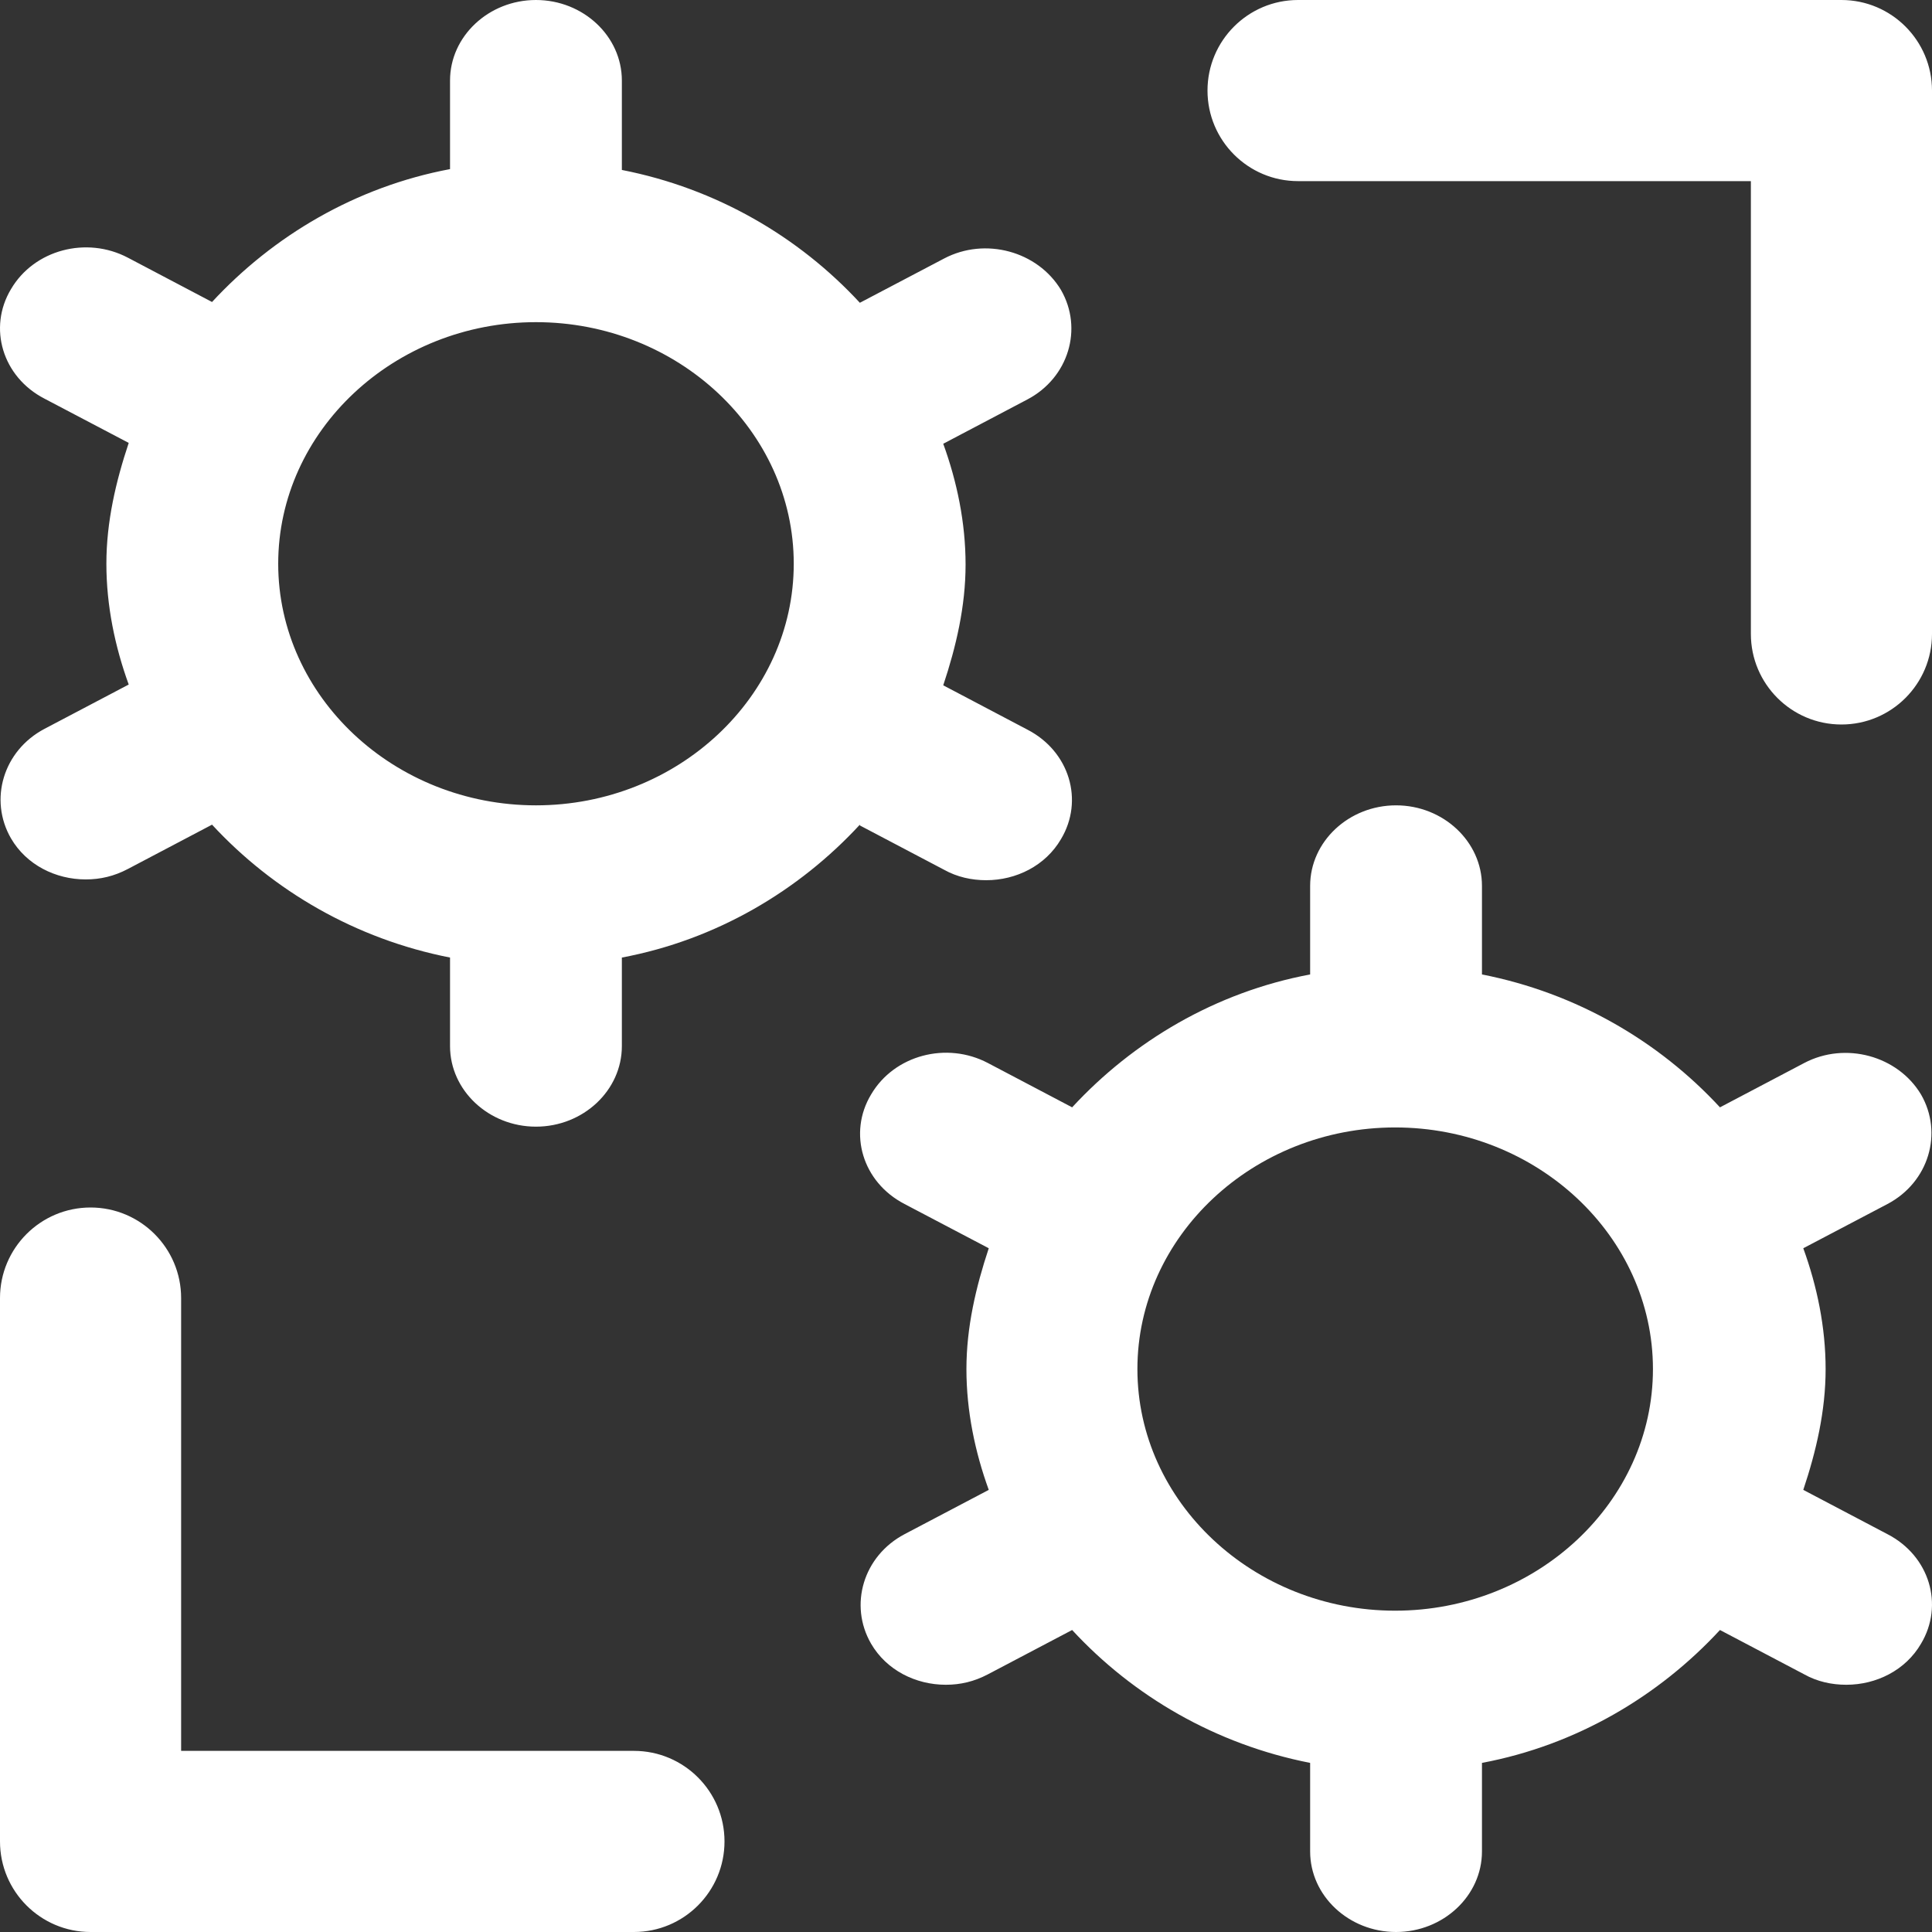 <svg width="32" height="32" viewBox="0 0 32 32" fill="none" xmlns="http://www.w3.org/2000/svg">
<rect x="0" y="0" width="32" height="32" fill="#333333" stroke="none"/>
<path fill-rule="evenodd" clip-rule="evenodd" d="M31.263 25.411L29.868 24.677C30.082 24.037 30.238 23.37 30.238 22.676C30.238 21.983 30.096 21.302 29.868 20.675L31.263 19.942C31.946 19.581 32.188 18.768 31.818 18.128C31.434 17.487 30.566 17.247 29.883 17.607L28.488 18.341C27.477 17.247 26.111 16.447 24.546 16.14V14.673C24.546 13.939 23.905 13.339 23.123 13.339C22.34 13.339 21.7 13.939 21.7 14.673V16.14C20.134 16.433 18.768 17.247 17.758 18.341L16.363 17.607C15.68 17.247 14.812 17.474 14.428 18.128C14.043 18.768 14.285 19.581 14.982 19.942L16.377 20.675C16.164 21.316 16.007 21.983 16.007 22.676C16.007 23.37 16.149 24.05 16.377 24.677L14.982 25.411C14.299 25.771 14.057 26.584 14.428 27.225C14.684 27.665 15.168 27.905 15.666 27.905C15.908 27.905 16.135 27.852 16.363 27.732L17.758 26.998C18.768 28.092 20.134 28.892 21.7 29.199V30.666C21.7 31.4 22.34 32 23.123 32C23.905 32 24.546 31.4 24.546 30.666V29.199C26.111 28.905 27.477 28.092 28.488 26.998L29.883 27.732C30.096 27.852 30.338 27.905 30.58 27.905C31.078 27.905 31.562 27.665 31.818 27.225C32.202 26.584 31.96 25.771 31.263 25.411ZM23.108 26.678C20.76 26.678 18.839 24.877 18.839 22.676C18.839 20.475 20.76 18.674 23.108 18.674C25.457 18.674 27.378 20.475 27.378 22.676C27.378 24.877 25.457 26.678 23.108 26.678ZM14.242 13.672L15.637 14.406C15.851 14.526 16.093 14.579 16.334 14.579C16.832 14.579 17.316 14.339 17.573 13.899C17.957 13.259 17.715 12.445 17.017 12.085L15.623 11.351C15.836 10.711 15.993 10.044 15.993 9.351C15.993 8.657 15.851 7.977 15.623 7.35L17.017 6.616C17.701 6.256 17.942 5.442 17.573 4.802C17.188 4.162 16.32 3.922 15.637 4.282L14.242 5.015C13.232 3.922 11.866 3.121 10.3 2.815V1.334C10.3 0.6 9.66 0 8.877 0C8.095 0 7.454 0.6 7.454 1.334V2.801C5.889 3.095 4.523 3.908 3.512 5.002L2.118 4.268C1.434 3.908 0.566 4.135 0.182 4.789C-0.202 5.429 0.04 6.243 0.737 6.603L2.132 7.336C1.918 7.977 1.762 8.644 1.762 9.337C1.762 10.031 1.904 10.711 2.132 11.338L0.737 12.072C0.054 12.432 -0.188 13.245 0.182 13.886C0.438 14.326 0.922 14.566 1.42 14.566C1.662 14.566 1.89 14.513 2.118 14.393L3.512 13.659C4.523 14.753 5.889 15.553 7.454 15.86V17.327C7.454 18.061 8.095 18.661 8.877 18.661C9.66 18.661 10.3 18.061 10.3 17.327V15.86C11.866 15.566 13.232 14.753 14.242 13.659V13.672ZM8.877 13.339C6.529 13.339 4.608 11.538 4.608 9.337C4.608 7.136 6.529 5.336 8.877 5.336C11.226 5.336 13.147 7.136 13.147 9.337C13.147 11.538 11.226 13.339 8.877 13.339ZM1.5 20C0.672 20 2.16356e-08 20.672 2.16356e-08 21.5V30.5C2.16356e-08 31.328 0.672 32 1.5 32H10.5C11.328 32 12 31.328 12 30.5C12 29.672 11.328 29 10.5 29H3V21.5C3 20.672 2.328 20 1.5 20ZM32 10.5C32 11.328 31.328 12 30.5 12C29.672 12 29 11.328 29 10.5V3L21.5 3C20.672 3 20 2.328 20 1.5C20 0.672 20.672 0 21.5 0H30.5C31.328 0 32 0.672 32 1.5V10.5Z" fill="white"/>
</svg>
